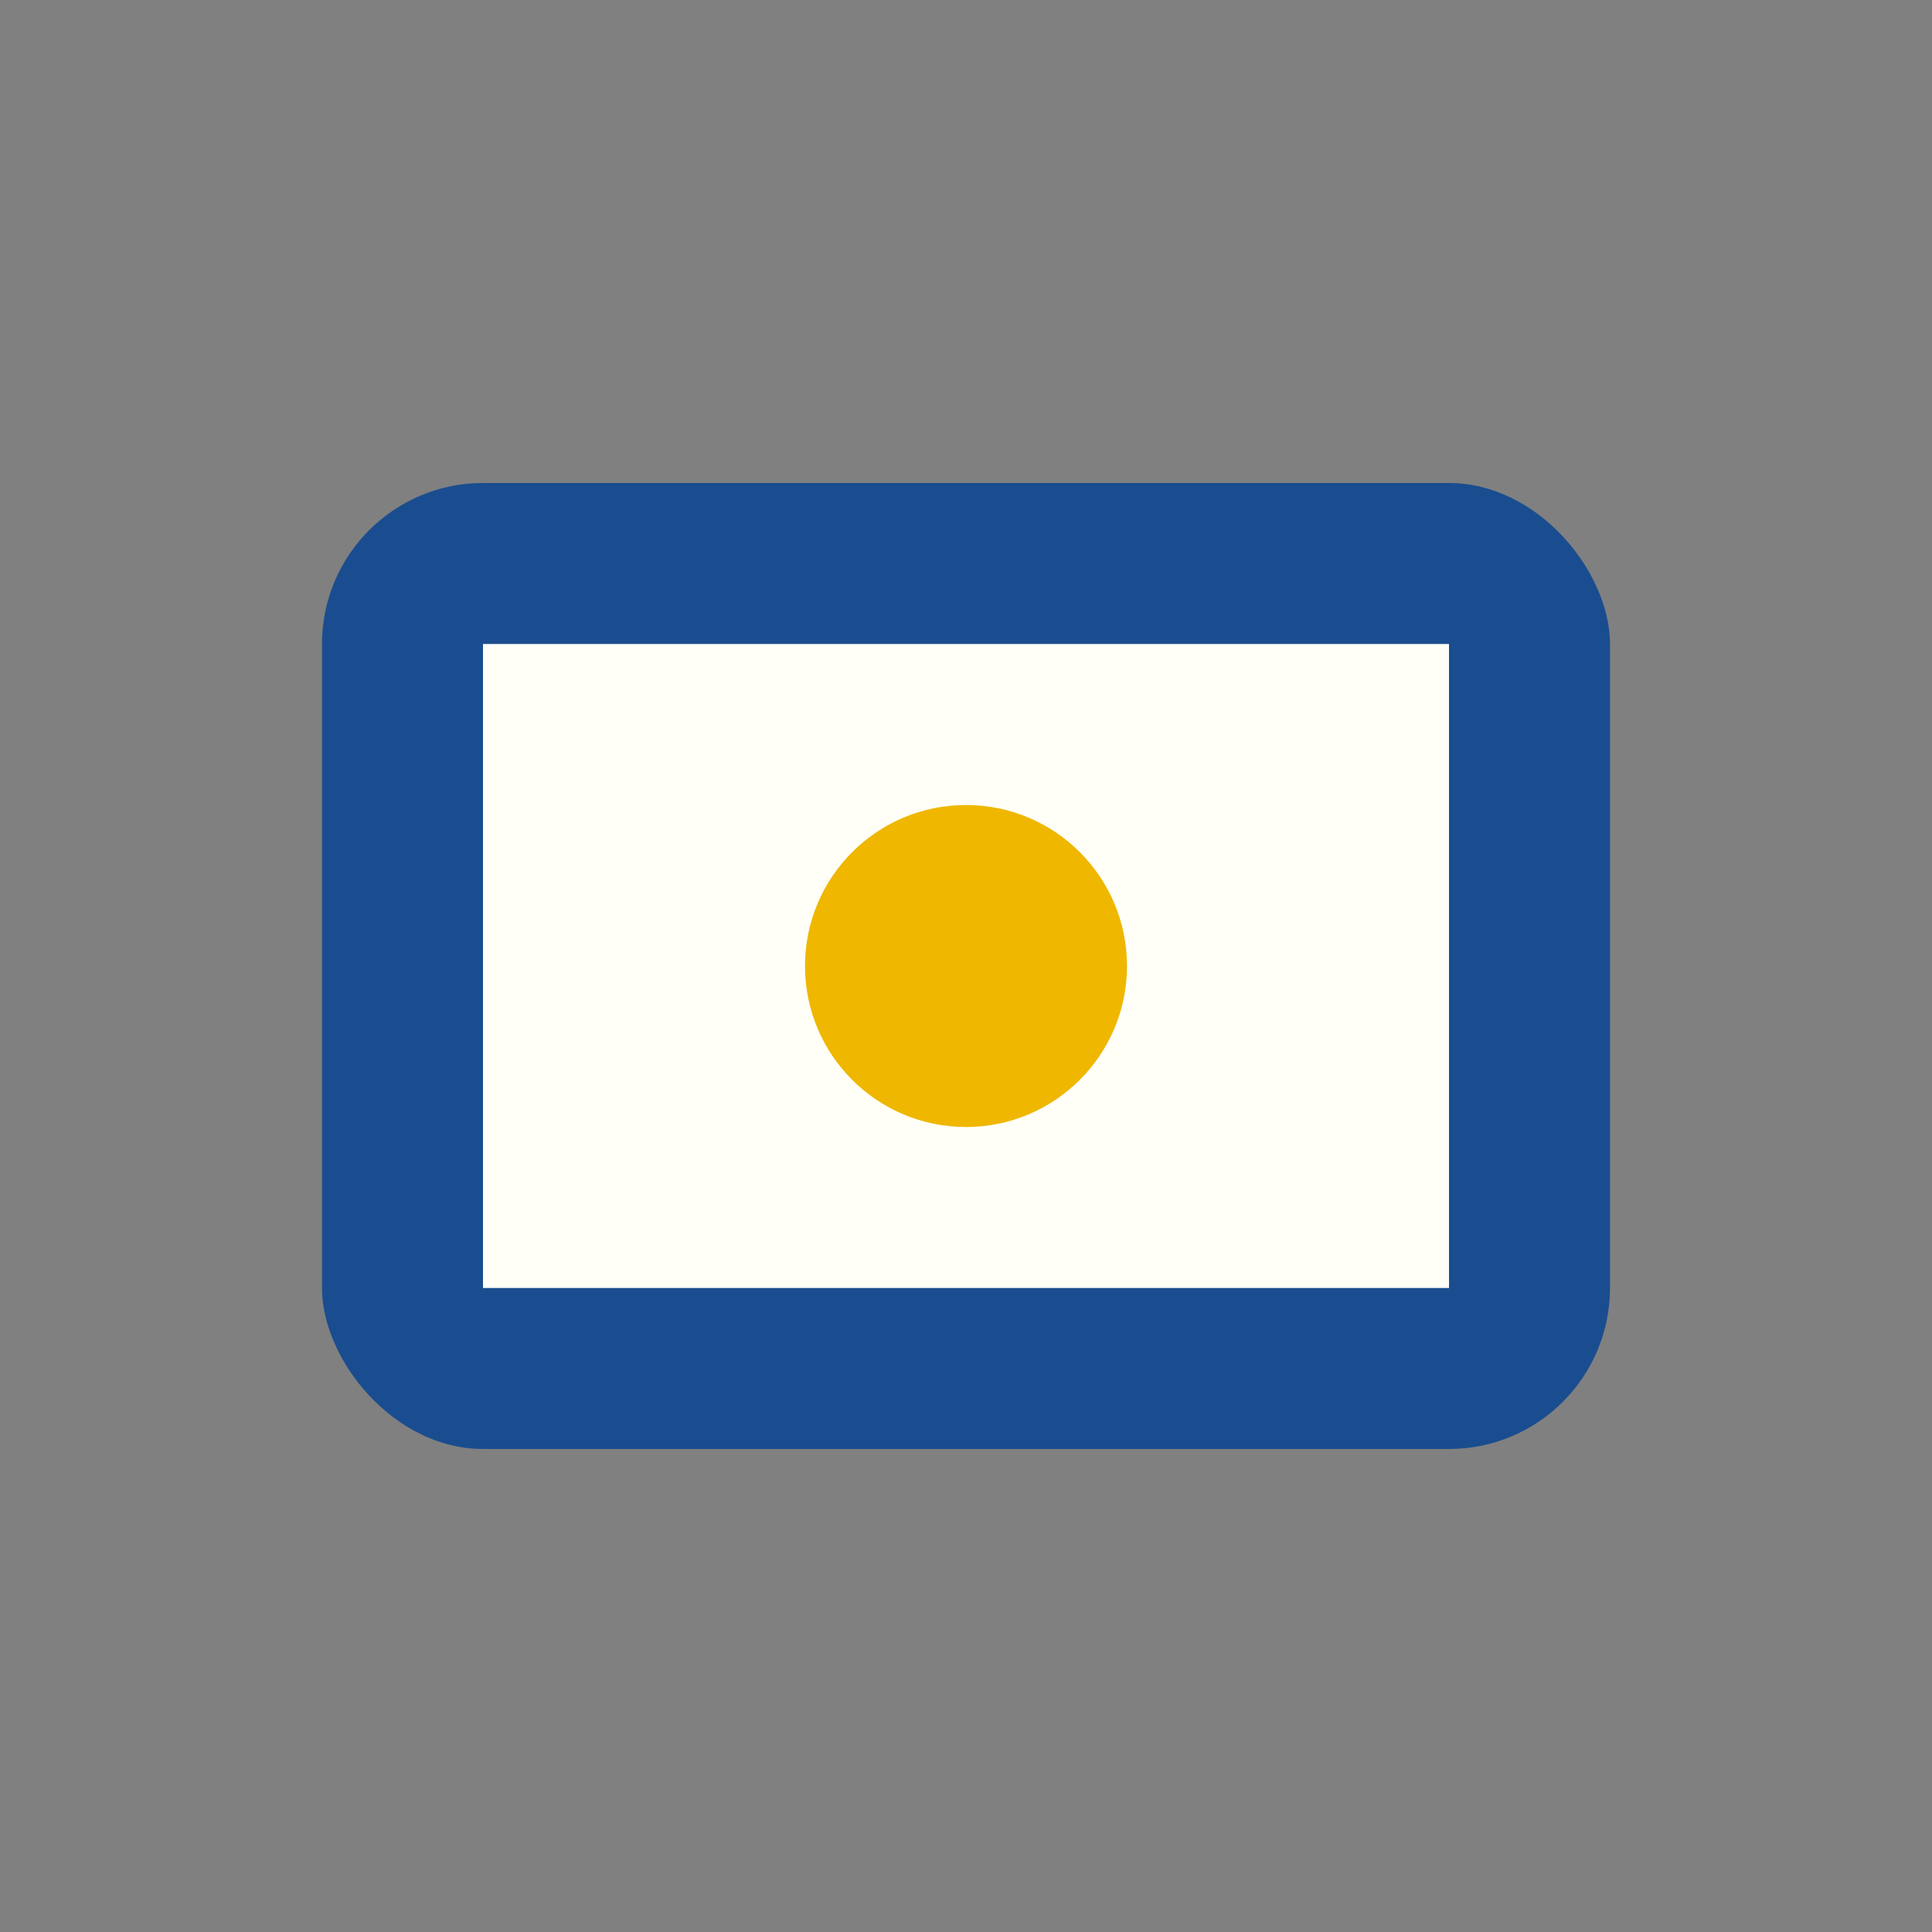 <svg width="60" height="60" viewBox="0 0 60 60" xmlns="http://www.w3.org/2000/svg">
    <rect x="0" y="0" width="60" height="60" fill="#808080" stroke="none"/>
    <rect x="10" y="15" width="40" height="30" fill="#1A4D8F" rx="5"/>
    <rect x="15" y="20" width="30" height="20" fill="#FFFFF7"/>
    <circle cx="30" cy="30" r="5" fill="#EFB700"/>
</svg>